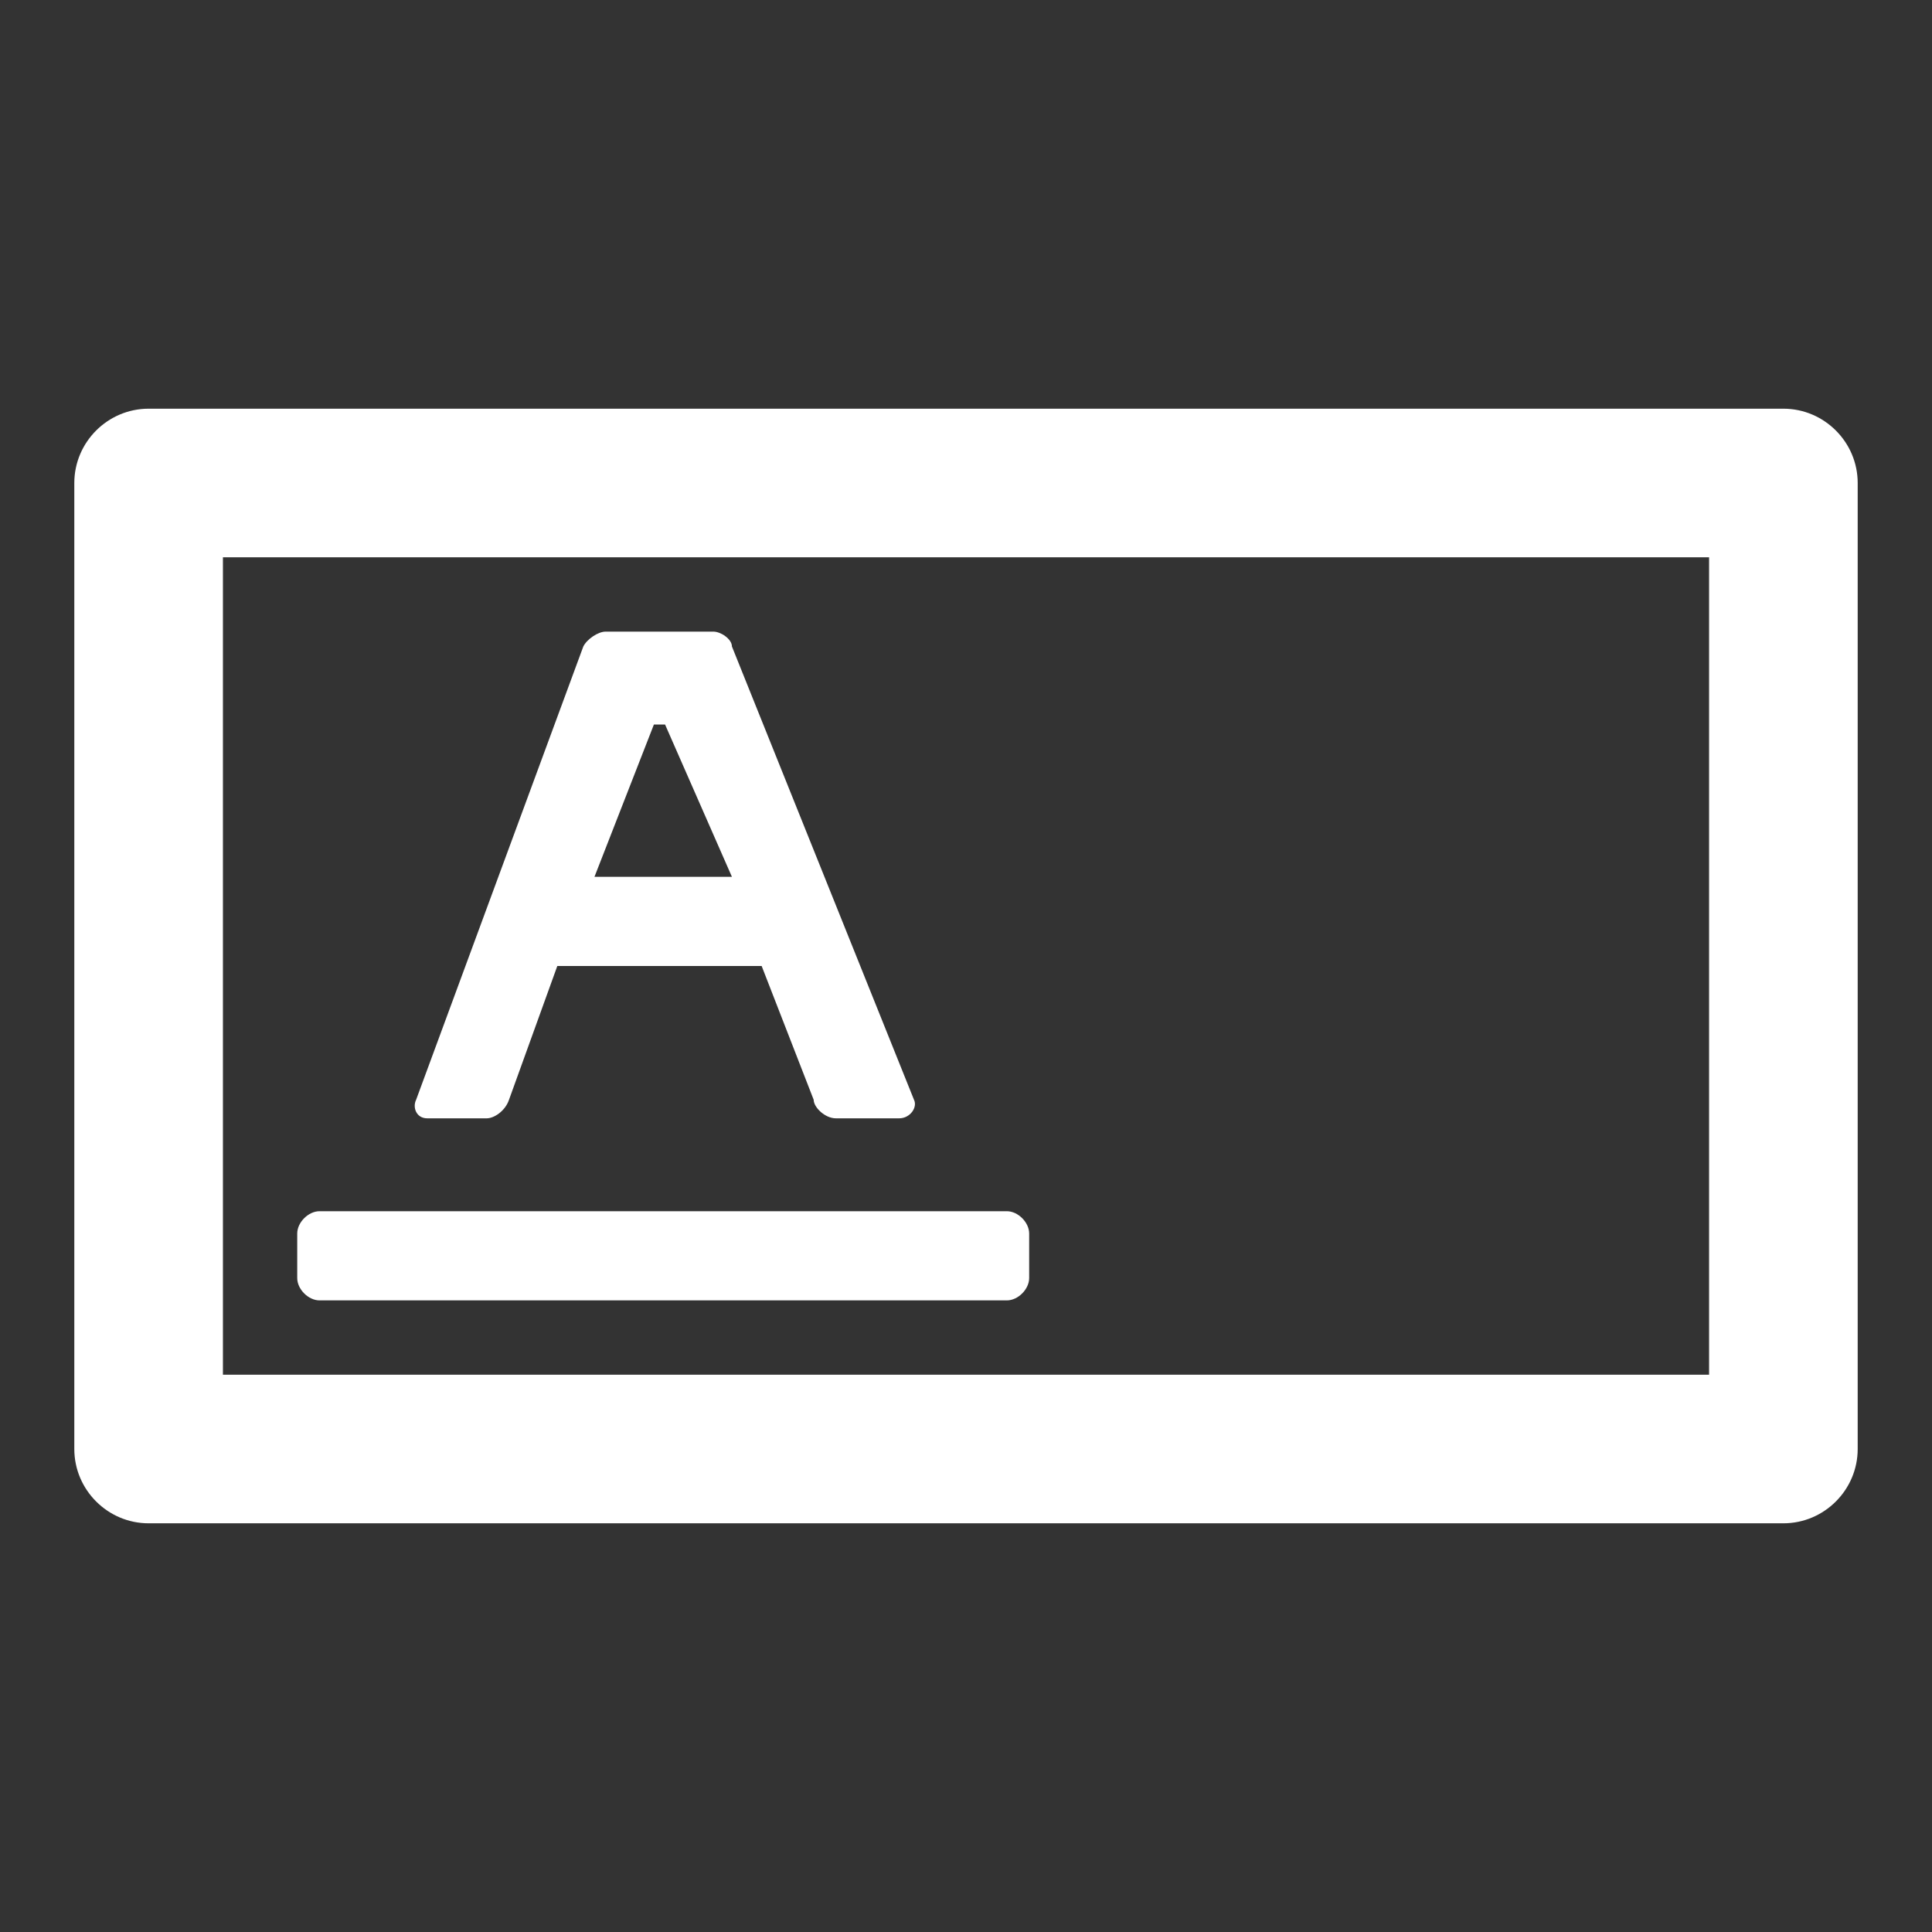 <svg id="a" xmlns="http://www.w3.org/2000/svg" width="52" height="52" viewBox="0 0 52 52"><rect x="0" y="0" width="52" height="52" fill="#333333" stroke="none"/><path d="M48,41c1.1,0,2-.9,2-2V13c0-1.1-.9-2-2-2H4c-1.1,0-2,.9-2,2v26c0,1.1.9,2,2,2h44ZM6,37V15h40v22H6ZM11.4,30.1h1.7c.2,0,.5-.2.6-.5l1.3-3.6h5.5l1.4,3.6c0,.2.3.5.6.5h1.7c.3,0,.5-.3.4-.5l-4.9-12.2c0-.2-.3-.4-.5-.4h-2.9c-.2,0-.5.2-.6.4l-4.5,12.2c-.1.2,0,.5.3.5,0,0-.1,0-.1,0ZM17.5,19.5h.4l1.8,4.1h-3.7l1.6-4.1h-.1ZM27.1,32.6H8.6c-.3,0-.6.3-.6.6v1.2c0,.3.3.6.6.6h18.5c.3,0,.6-.3.6-.6v-1.2c0-.3-.3-.6-.6-.6Z" fill="#fff"/></svg>